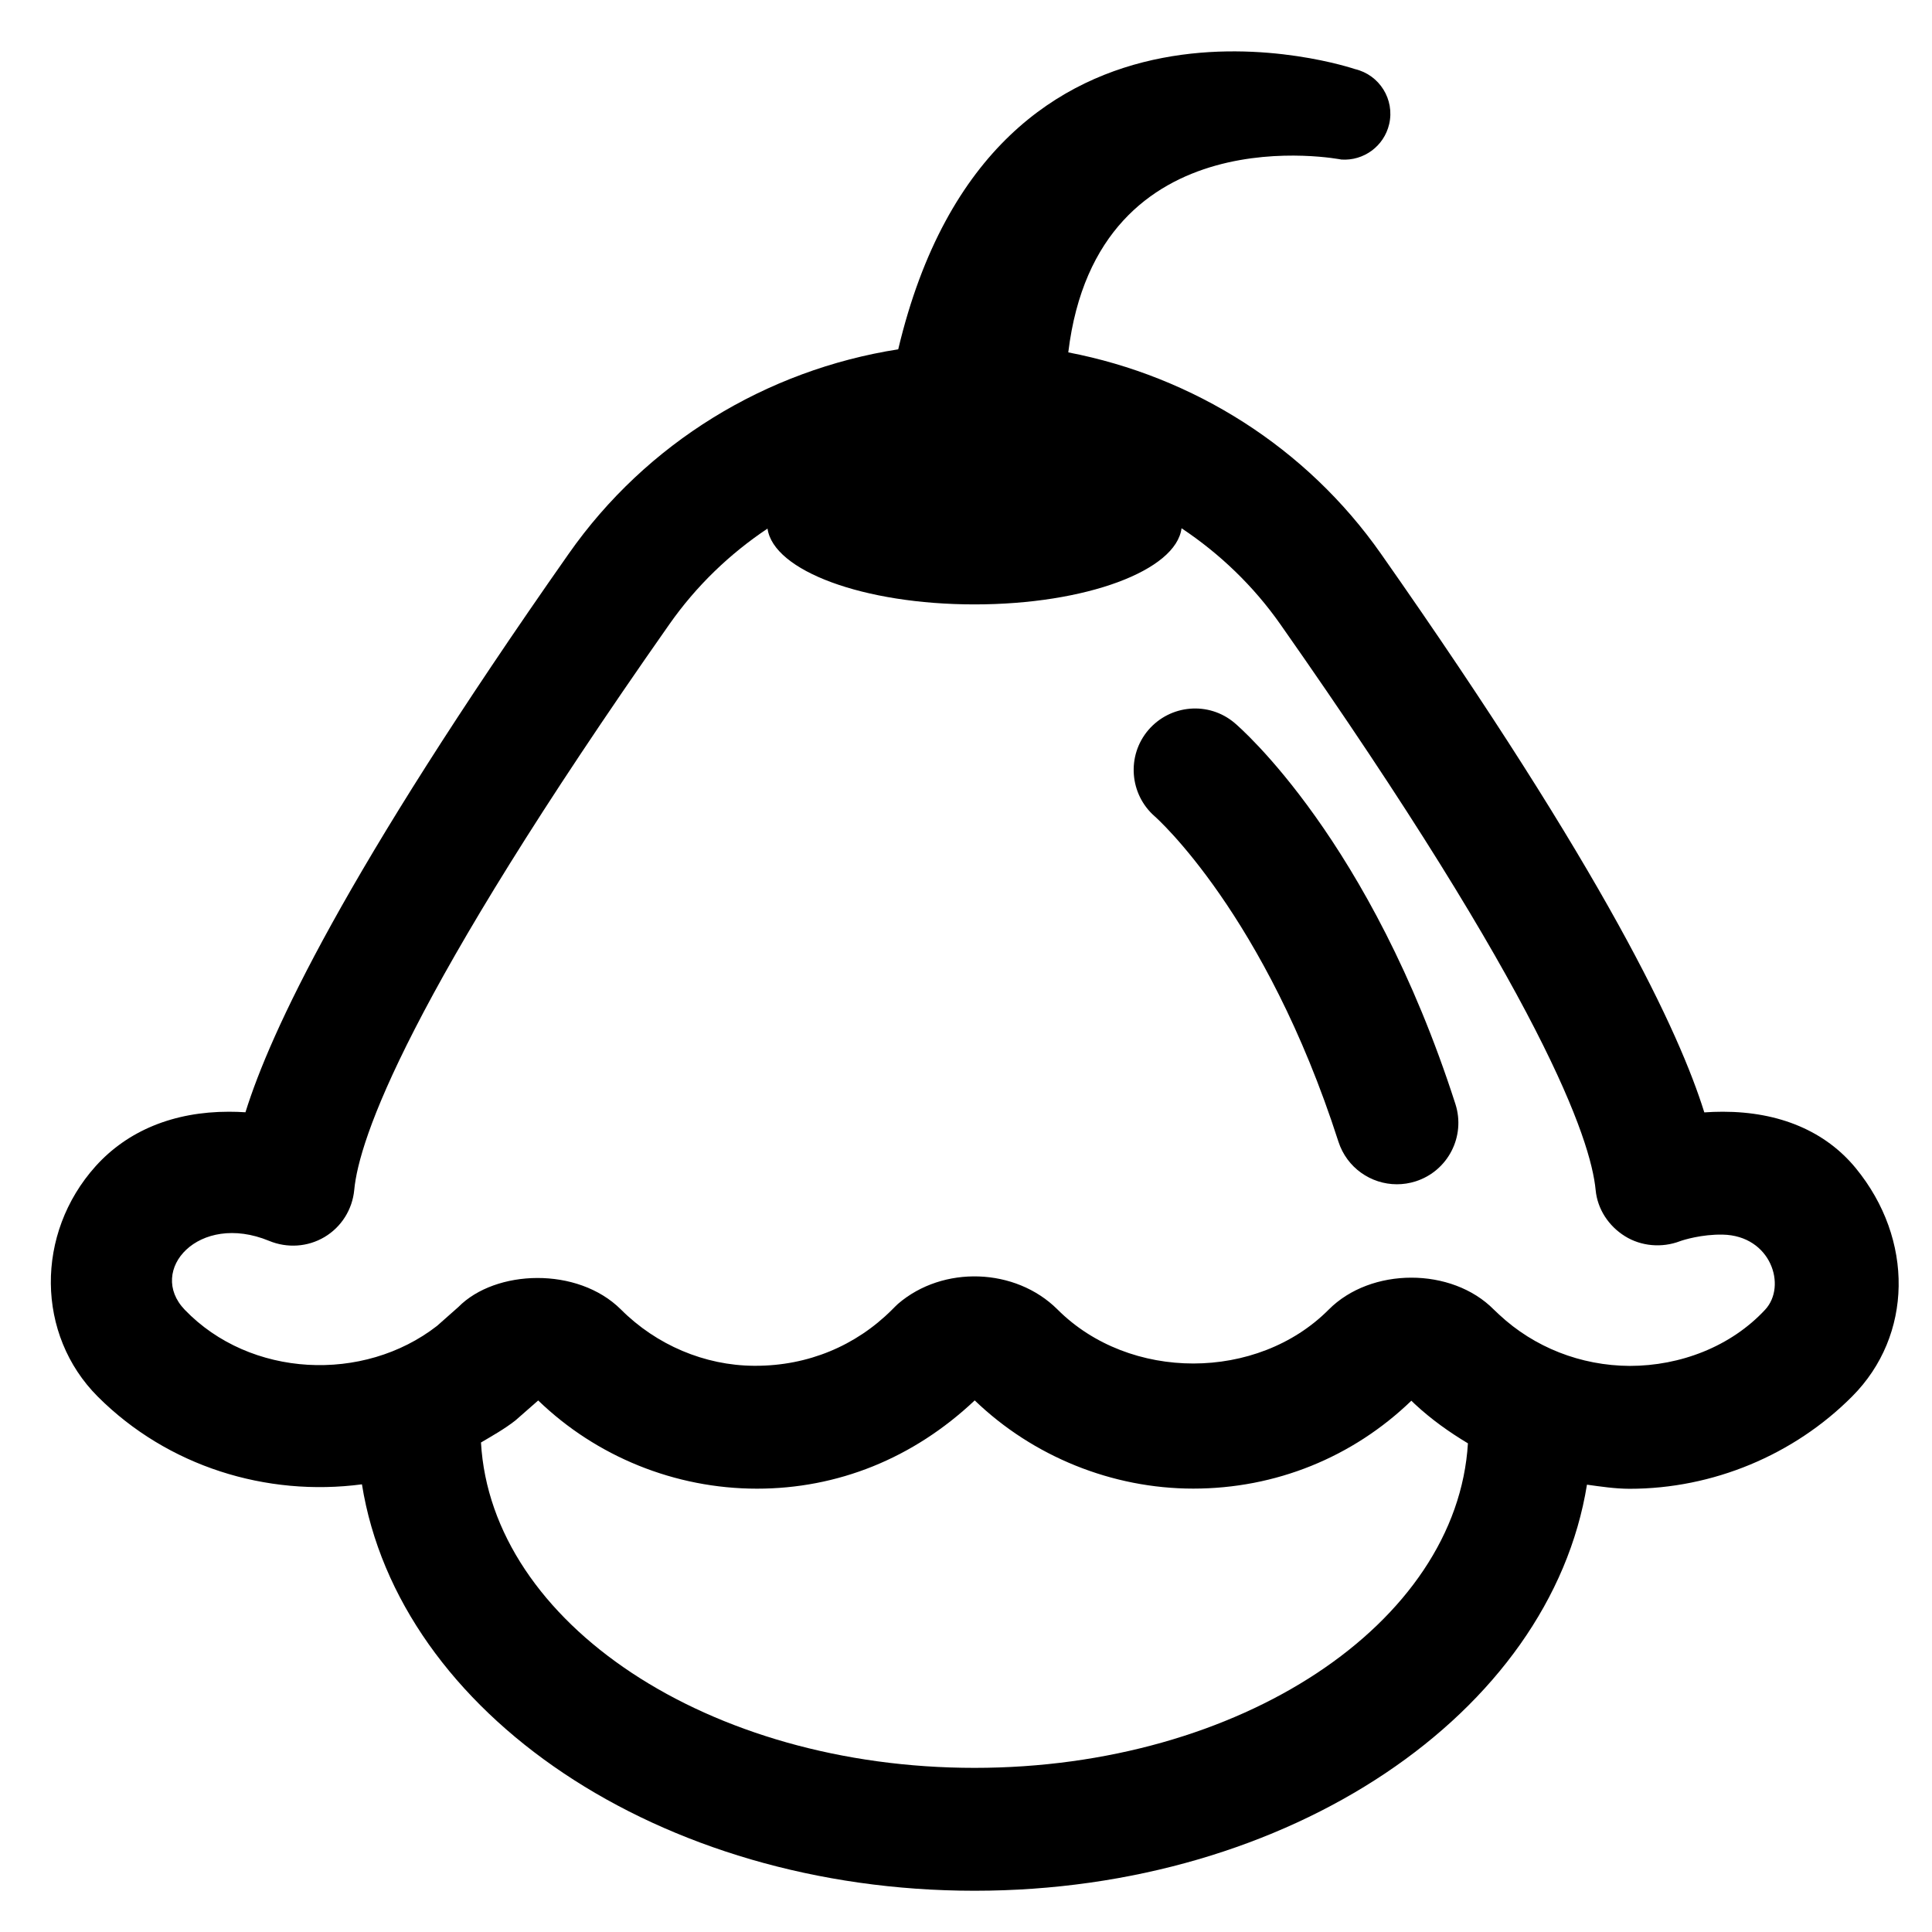 <?xml version="1.0" encoding="utf-8"?>
<!-- Uploaded to: SVG Repo, www.svgrepo.com, Generator: SVG Repo Mixer Tools -->
<!DOCTYPE svg PUBLIC "-//W3C//DTD SVG 1.1//EN" "http://www.w3.org/Graphics/SVG/1.1/DTD/svg11.dtd">
<svg fill="#000000" version="1.1" id="Layer_1" xmlns="http://www.w3.org/2000/svg" xmlns:xlink="http://www.w3.org/1999/xlink" 
	 width="800px" height="800px" viewBox="0 0 512 512" enable-background="new 0 0 512 512" xml:space="preserve">
<g>
	<path d="M491.793,309.567c-8.029-9.779-20.21-14.947-35.237-14.947c-1.669,0-3.308,0.063-4.897,0.175
		c-6.6-21.149-25.967-62.938-85.692-148.042c-19.747-28.17-49.674-46.983-82.864-53.368c7.739-63.893,72.384-51.105,72.384-51.105
		c5.853,0.397,11.291-3.498,12.659-9.397c1.511-6.535-2.56-13.056-9.096-14.582c0,0-95.623-32.624-121.012,74.269
		c-34.992,5.486-66.701,24.757-87.313,54.167C91.03,231.793,71.646,273.614,65.047,294.763c-1.431-0.096-2.894-0.143-4.404-0.143
		c-14.598,0-26.794,4.993-35.302,14.438c-16.044,17.873-15.79,44.683,0.573,61.061c18.502,18.502,44.685,26.584,70.004,23.243
		c9.695,60.571,78.74,107.706,162.348,107.706c83.549,0,152.548-47.087,162.297-107.614c3.723,0.515,7.44,1.076,11.25,1.09
		c0.017,0,0.049,0,0.064,0c22.023,0,43.522-8.937,58.994-24.504C506.916,353.916,507.297,328.474,491.793,309.567z M258.266,468.502
		c-70.544,0-128.08-38.373-130.801-86.226c3.086-1.824,6.208-3.565,9.106-5.828l6.059-5.311
		c15.393,14.868,36.256,23.375,57.992,23.375c21.261,0,41.328-7.951,57.69-23.391c15.425,14.868,36.431,23.375,57.913,23.375
		c21.785,0,42.234-8.269,57.802-23.295l0.922,0.891c4.322,4.027,9.084,7.416,14.068,10.406
		C386.133,430.248,328.684,468.502,258.266,468.502z M467.782,347.079c-9.077,9.783-22.484,14.9-35.89,14.9
		c-12.991-0.064-25.315-4.93-34.586-13.58l-1.431-1.352c-11.147-11.274-32.566-11.274-43.776,0.032
		c-18.875,18.955-52.729,19.098-71.858-0.063c-11.132-11.083-30.356-11.735-42.267-1.479c-0.302,0.254-1.352,1.32-1.638,1.606
		c-9.572,9.541-22.246,14.804-36.08,14.804c-0.144,0.016-0.302,0-0.477,0c-13.008-0.079-25.824-5.486-35.254-14.947
		c-11.481-11.385-33.218-10.59-43.045-0.636l-5.661,5.009c-19.479,15.154-49.517,13.763-66.865-4.277
		c-10.033-10.433,3.696-25.958,22.357-18.255c4.789,1.977,10.24,1.638,14.692-1.018c4.469-2.656,7.378-7.299,7.871-12.467
		c1.241-13.326,13.739-50.503,83.515-149.919c7.101-10.134,15.975-18.655,26.01-25.355c1.567,11.18,25.408,20.092,54.849,20.092
		c29.519,0,53.422-8.958,54.872-20.181c10.103,6.72,19.043,15.271,26.193,25.46c69.76,99.4,82.274,136.593,83.546,149.918
		c0.478,5.057,3.435,9.541,7.761,12.229c4.309,2.703,9.827,3.132,14.533,1.352c0.922-0.35,5.854-1.882,11.401-1.765
		C469.32,327.456,473.611,340.796,467.782,347.079z"/>
	<path d="M327.166,191.579c-6.838-5.772-17.015-4.897-22.834,1.876c-5.82,6.806-5.025,17.063,1.732,22.93
		c0.287,0.254,29.259,25.888,48.627,86.154c2.227,6.917,8.618,11.306,15.504,11.306c1.654,0,3.323-0.254,4.977-0.779
		c8.571-2.751,13.278-11.926,10.527-20.481C363.215,222.65,328.629,192.819,327.166,191.579z"/>
</g>
</svg>